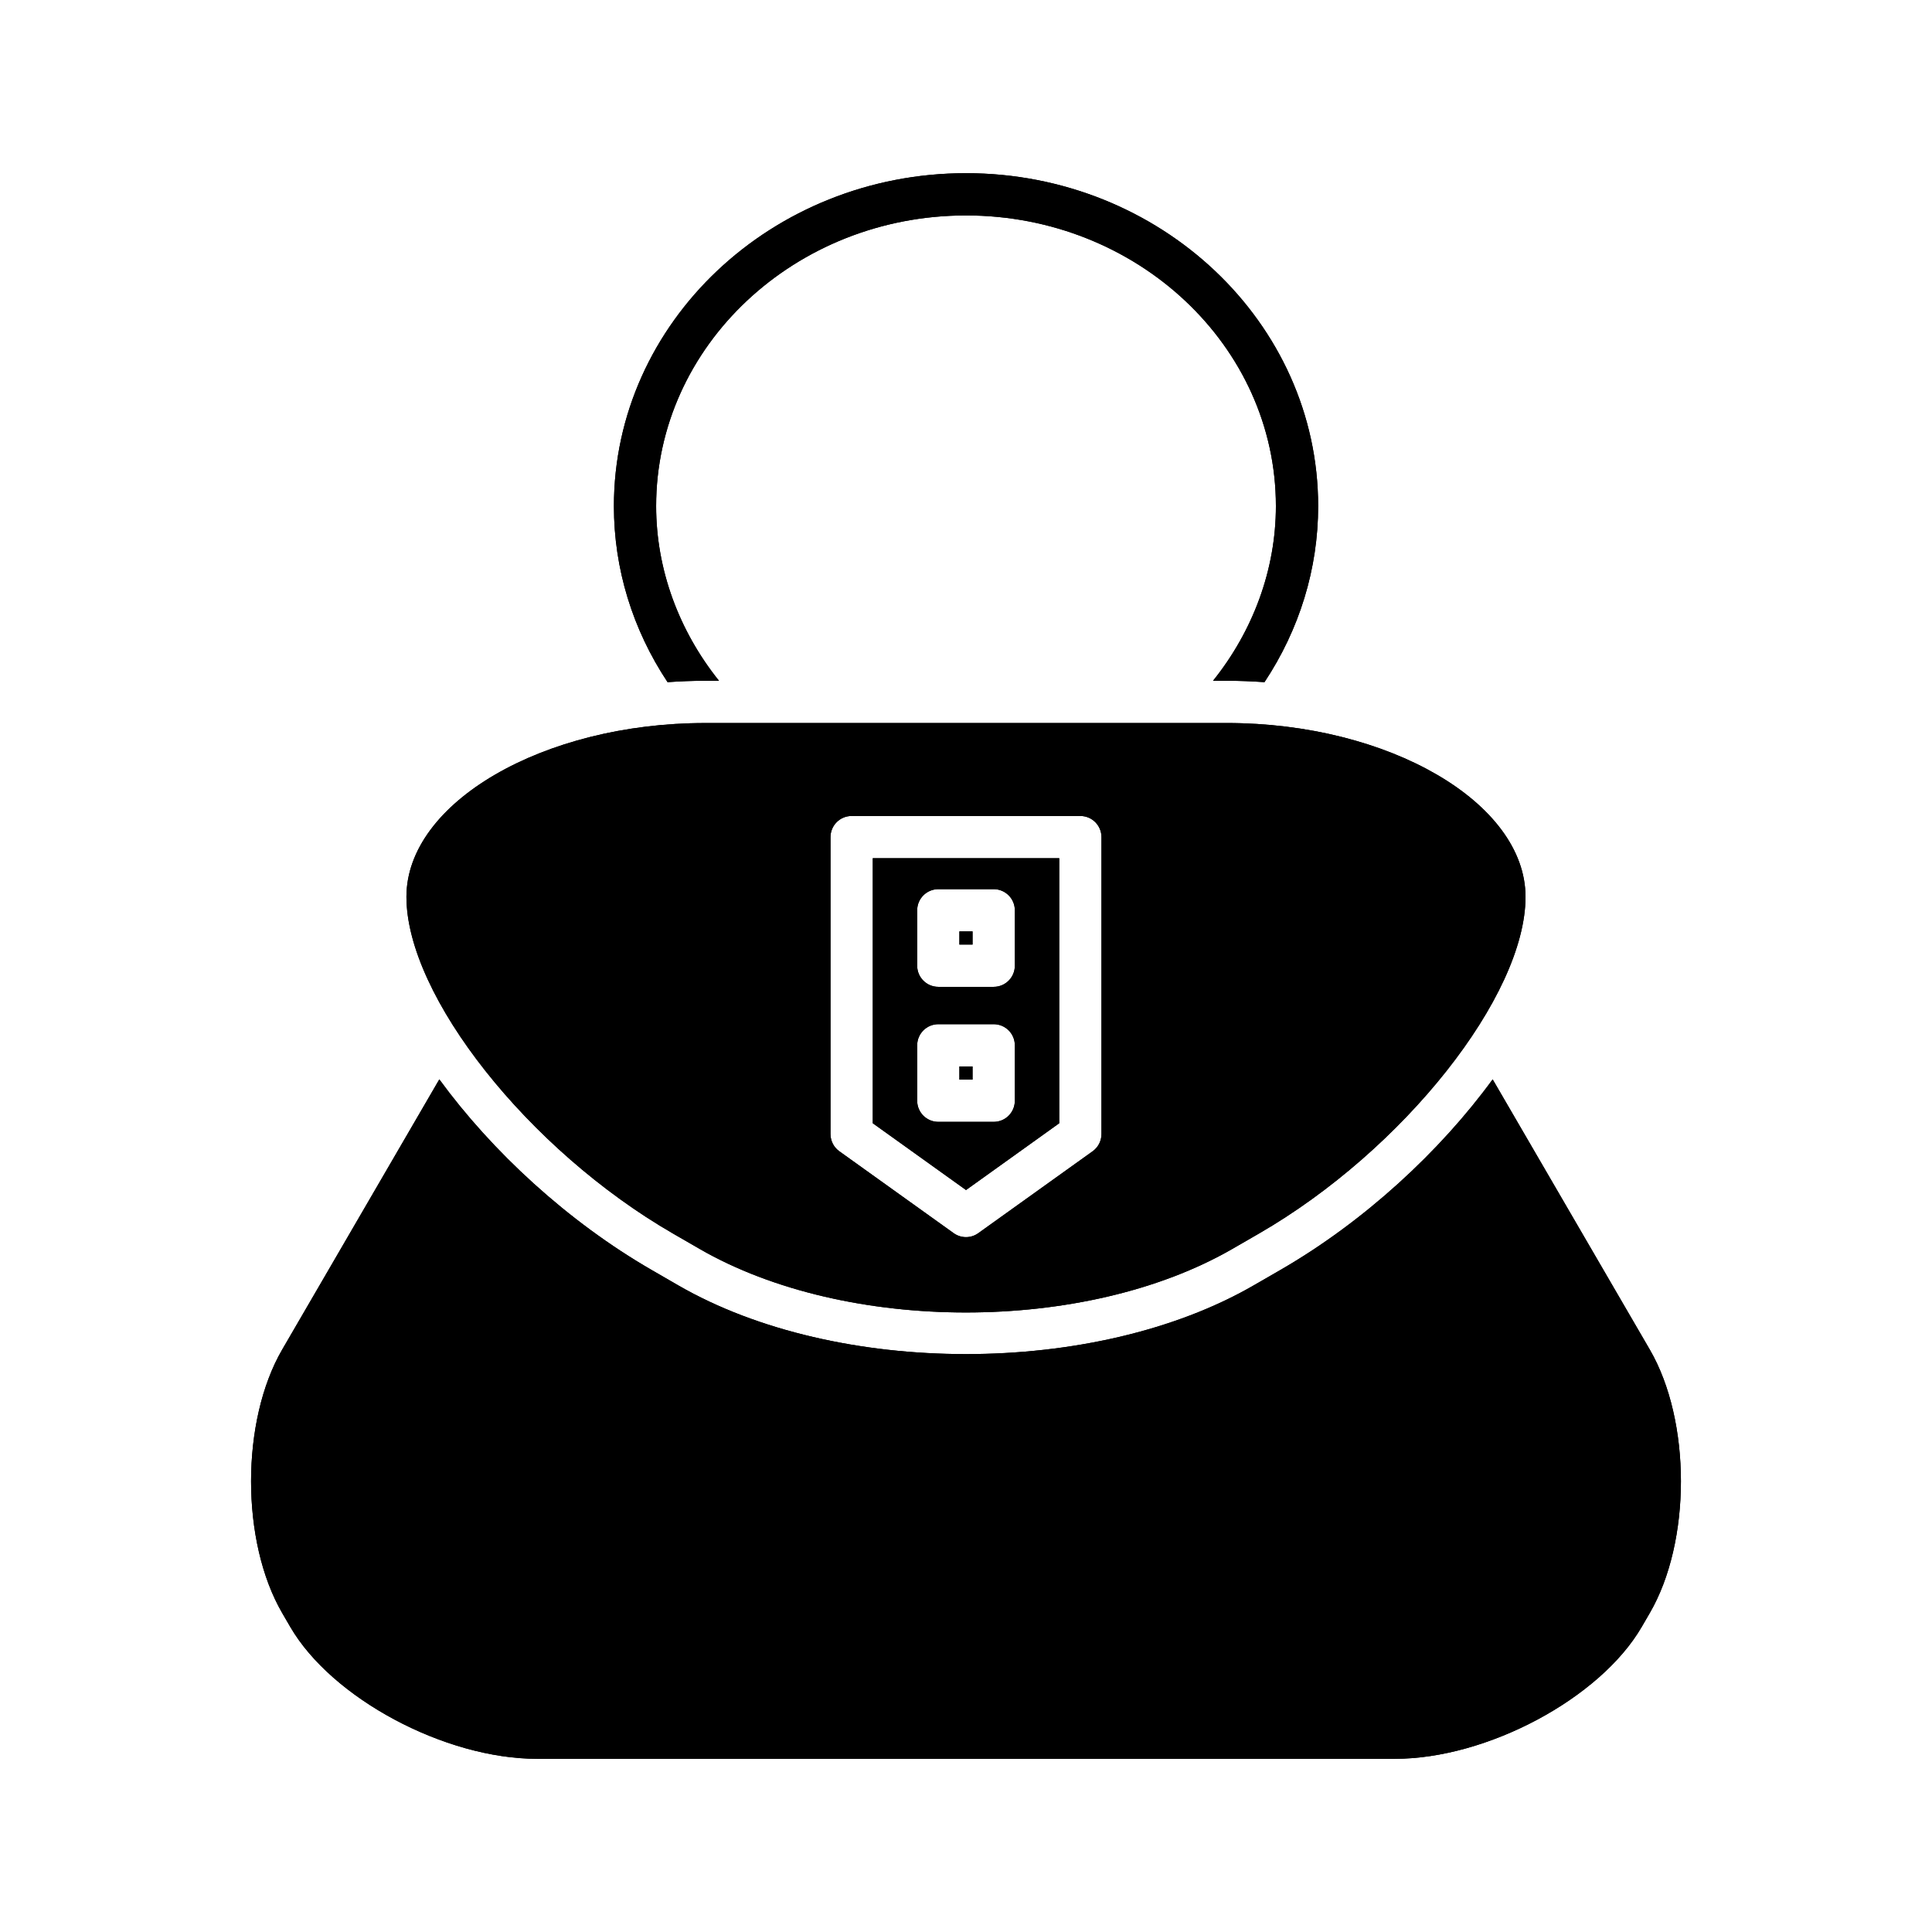<?xml version="1.0" encoding="UTF-8"?>
<!-- Uploaded to: SVG Repo, www.svgrepo.com, Generator: SVG Repo Mixer Tools -->
<svg fill="#000000" width="800px" height="800px" version="1.1" viewBox="144 144 512 512" xmlns="http://www.w3.org/2000/svg">
 <g>
  <path d="m320.91 324.78c3.285-0.23 6.609-0.371 9.988-0.371h3.641c-10.648-13.277-16.656-29.543-16.656-46.289 0-42.473 36.84-77.027 82.121-77.027s82.121 34.555 82.121 77.027c0 16.746-6.008 33.012-16.656 46.289h3.641c3.379 0 6.707 0.141 9.992 0.371 9.277-14.004 14.223-30.055 14.223-46.66 0-48.648-41.863-88.223-93.316-88.223s-93.316 39.574-93.316 88.223c-0.004 16.609 4.938 32.66 14.219 46.66z"/>
  <path d="m320.91 324.78c3.285-0.23 6.609-0.371 9.988-0.371h3.641c-10.648-13.277-16.656-29.543-16.656-46.289 0-42.473 36.84-77.027 82.121-77.027s82.121 34.555 82.121 77.027c0 16.746-6.008 33.012-16.656 46.289h3.641c3.379 0 6.707 0.141 9.992 0.371 9.277-14.004 14.223-30.055 14.223-46.66 0-48.648-41.863-88.223-93.316-88.223s-93.316 39.574-93.316 88.223c-0.004 16.609 4.938 32.66 14.219 46.66z"/>
  <path d="m218.79 571.48 2.137 3.672c11.016 18.949 40.969 34.953 65.41 34.953h227.32c24.441 0 54.395-16.004 65.41-34.949l2.137-3.676c11.012-18.93 11.012-50.91 0-69.84l-41.633-71.598c-13.949 19.102-33.992 37.66-56.309 50.543l-7.047 4.066c-21.008 12.133-48.617 18.199-76.215 18.199-27.602 0-55.203-6.066-76.219-18.195l-7.047-4.074c-22.316-12.883-42.355-31.438-56.309-50.539l-41.633 71.598c-11.008 18.93-11.008 50.91 0 69.84z"/>
  <path d="m218.79 571.48 2.137 3.672c11.016 18.949 40.969 34.953 65.41 34.953h227.32c24.441 0 54.395-16.004 65.41-34.949l2.137-3.676c11.012-18.93 11.012-50.91 0-69.84l-41.633-71.598c-13.949 19.102-33.992 37.66-56.309 50.543l-7.047 4.066c-21.008 12.133-48.617 18.199-76.215 18.199-27.602 0-55.203-6.066-76.219-18.195l-7.047-4.074c-22.316-12.883-42.355-31.438-56.309-50.539l-41.633 71.598c-11.008 18.93-11.008 50.91 0 69.84z"/>
  <path d="m424.71 441.67v-70.234h-49.418v70.234l24.711 17.699zm-37.648-56.434c0-3.09 2.504-5.598 5.598-5.598h14.684c3.094 0 5.598 2.508 5.598 5.598v14.688c0 3.09-2.504 5.598-5.598 5.598h-14.684c-3.094 0-5.598-2.508-5.598-5.598zm0 50.469v-14.684c0-3.09 2.504-5.598 5.598-5.598h14.684c3.094 0 5.598 2.508 5.598 5.598v14.684c0 3.09-2.504 5.598-5.598 5.598h-14.684c-3.094 0-5.598-2.504-5.598-5.598z"/>
  <path d="m424.71 441.67v-70.234h-49.418v70.234l24.711 17.699zm-37.648-56.434c0-3.09 2.504-5.598 5.598-5.598h14.684c3.094 0 5.598 2.508 5.598 5.598v14.688c0 3.09-2.504 5.598-5.598 5.598h-14.684c-3.094 0-5.598-2.508-5.598-5.598zm0 50.469v-14.684c0-3.09 2.504-5.598 5.598-5.598h14.684c3.094 0 5.598 2.508 5.598 5.598v14.684c0 3.09-2.504 5.598-5.598 5.598h-14.684c-3.094 0-5.598-2.504-5.598-5.598z"/>
  <path d="m398.25 390.83h3.488v3.488h-3.488z"/>
  <path d="m398.25 390.83h3.488v3.488h-3.488z"/>
  <path d="m398.25 426.62h3.488v3.488h-3.488z"/>
  <path d="m398.25 426.62h3.488v3.488h-3.488z"/>
  <path d="m251.71 381.68c0 26.254 32.34 67.105 70.617 89.207l7.047 4.074c38.945 22.48 102.3 22.48 141.24-0.004l7.047-4.066c38.277-22.105 70.617-62.957 70.617-89.211 0-24.973-36.262-46.074-79.18-46.074l-138.21 0.004c-42.918 0-79.18 21.098-79.18 46.07zm112.38-15.84c0-3.09 2.504-5.598 5.598-5.598h60.613c3.094 0 5.598 2.508 5.598 5.598v78.707c0 1.805-0.867 3.5-2.34 4.551l-30.309 21.707c-0.969 0.699-2.113 1.047-3.254 1.047s-2.285-0.352-3.258-1.047l-30.309-21.707c-1.469-1.051-2.34-2.746-2.34-4.551z"/>
  <path d="m251.71 381.68c0 26.254 32.34 67.105 70.617 89.207l7.047 4.074c38.945 22.48 102.3 22.48 141.24-0.004l7.047-4.066c38.277-22.105 70.617-62.957 70.617-89.211 0-24.973-36.262-46.074-79.18-46.074l-138.21 0.004c-42.918 0-79.18 21.098-79.18 46.07zm112.38-15.84c0-3.09 2.504-5.598 5.598-5.598h60.613c3.094 0 5.598 2.508 5.598 5.598v78.707c0 1.805-0.867 3.5-2.34 4.551l-30.309 21.707c-0.969 0.699-2.113 1.047-3.254 1.047s-2.285-0.352-3.258-1.047l-30.309-21.707c-1.469-1.051-2.34-2.746-2.34-4.551z"/>
 </g>
</svg>